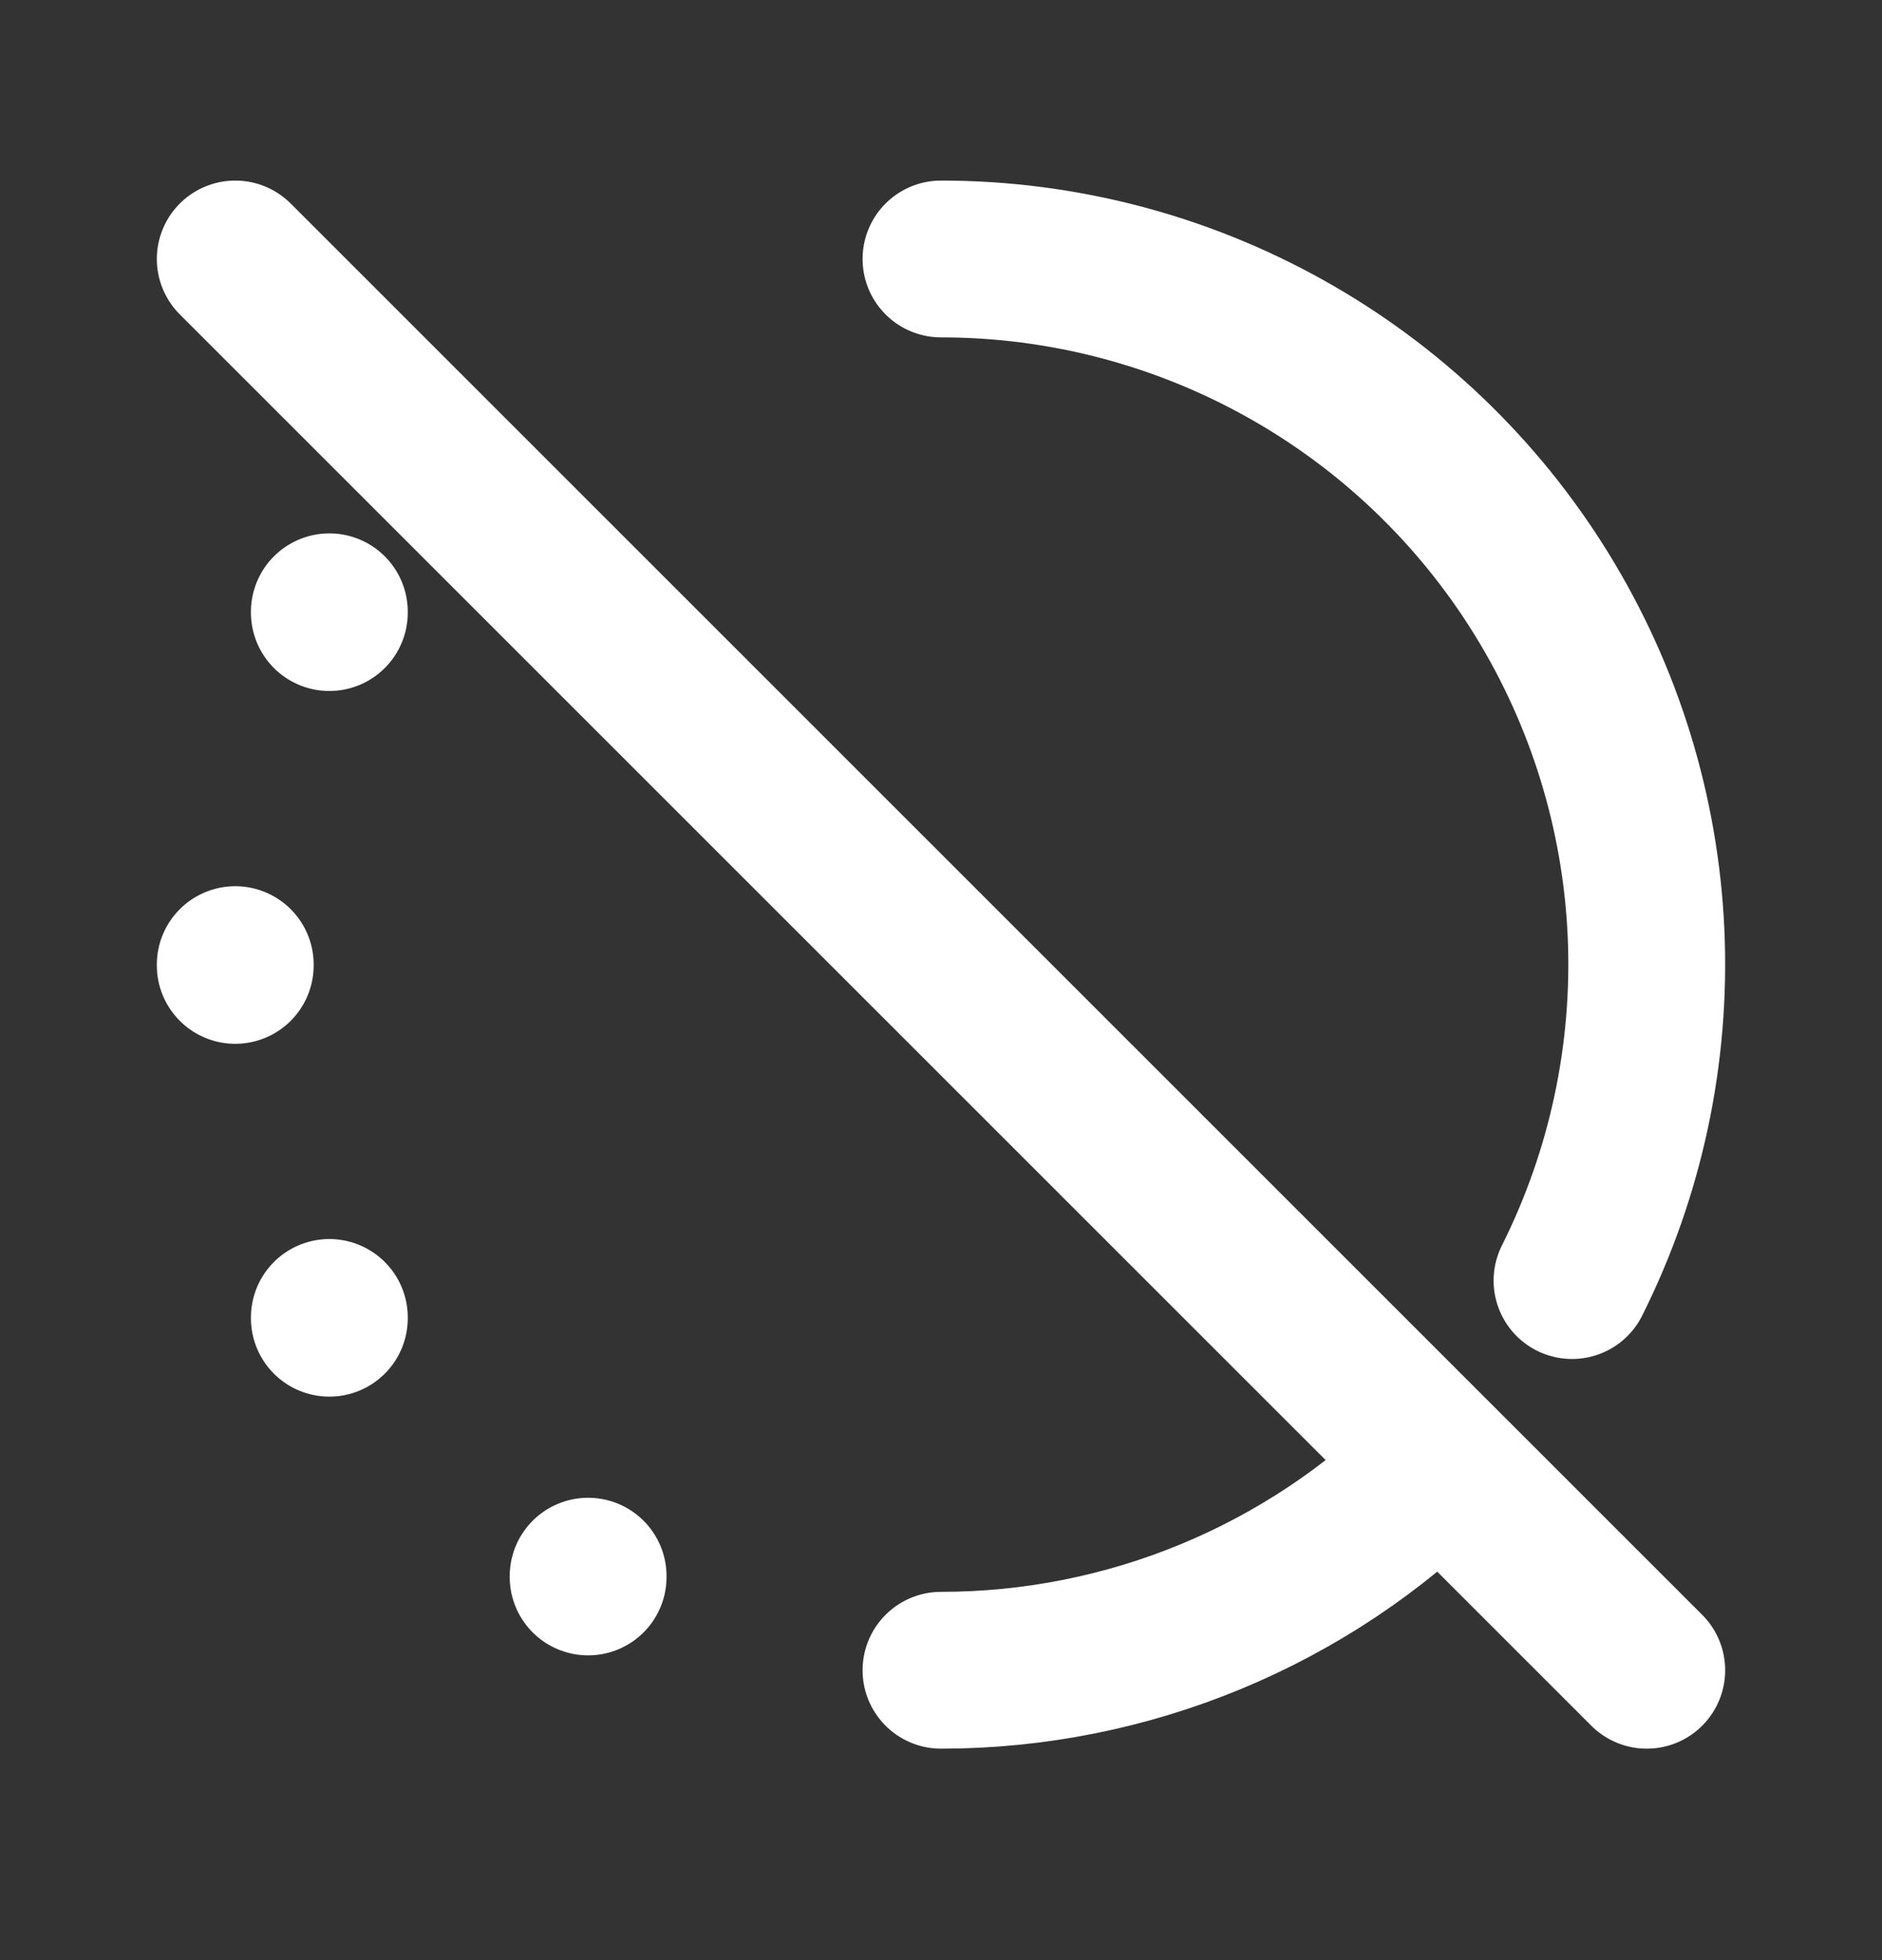 <?xml version="1.0" encoding="UTF-8"?> <svg xmlns="http://www.w3.org/2000/svg" width="24" height="25" viewBox="0 0 24 25" fill="none"><rect x="0" y="0" width="24" height="25" fill="#333333" stroke="none"/><path d="M3 12.303V12.313M7.5 20.103V20.113M4.2 16.803V16.813M4.2 7.803V7.813M12 21.303C14.386 21.303 16.674 20.355 18.362 18.669M20.047 16.333C20.734 14.961 21.059 13.436 20.991 11.902C20.923 10.37 20.463 8.879 19.657 7.574C18.851 6.268 17.724 5.19 16.384 4.443C15.044 3.695 13.535 3.303 12 3.303M3 3.303L21 21.303" stroke="white" stroke-width="2" stroke-linecap="round" stroke-linejoin="round"></path></svg> 